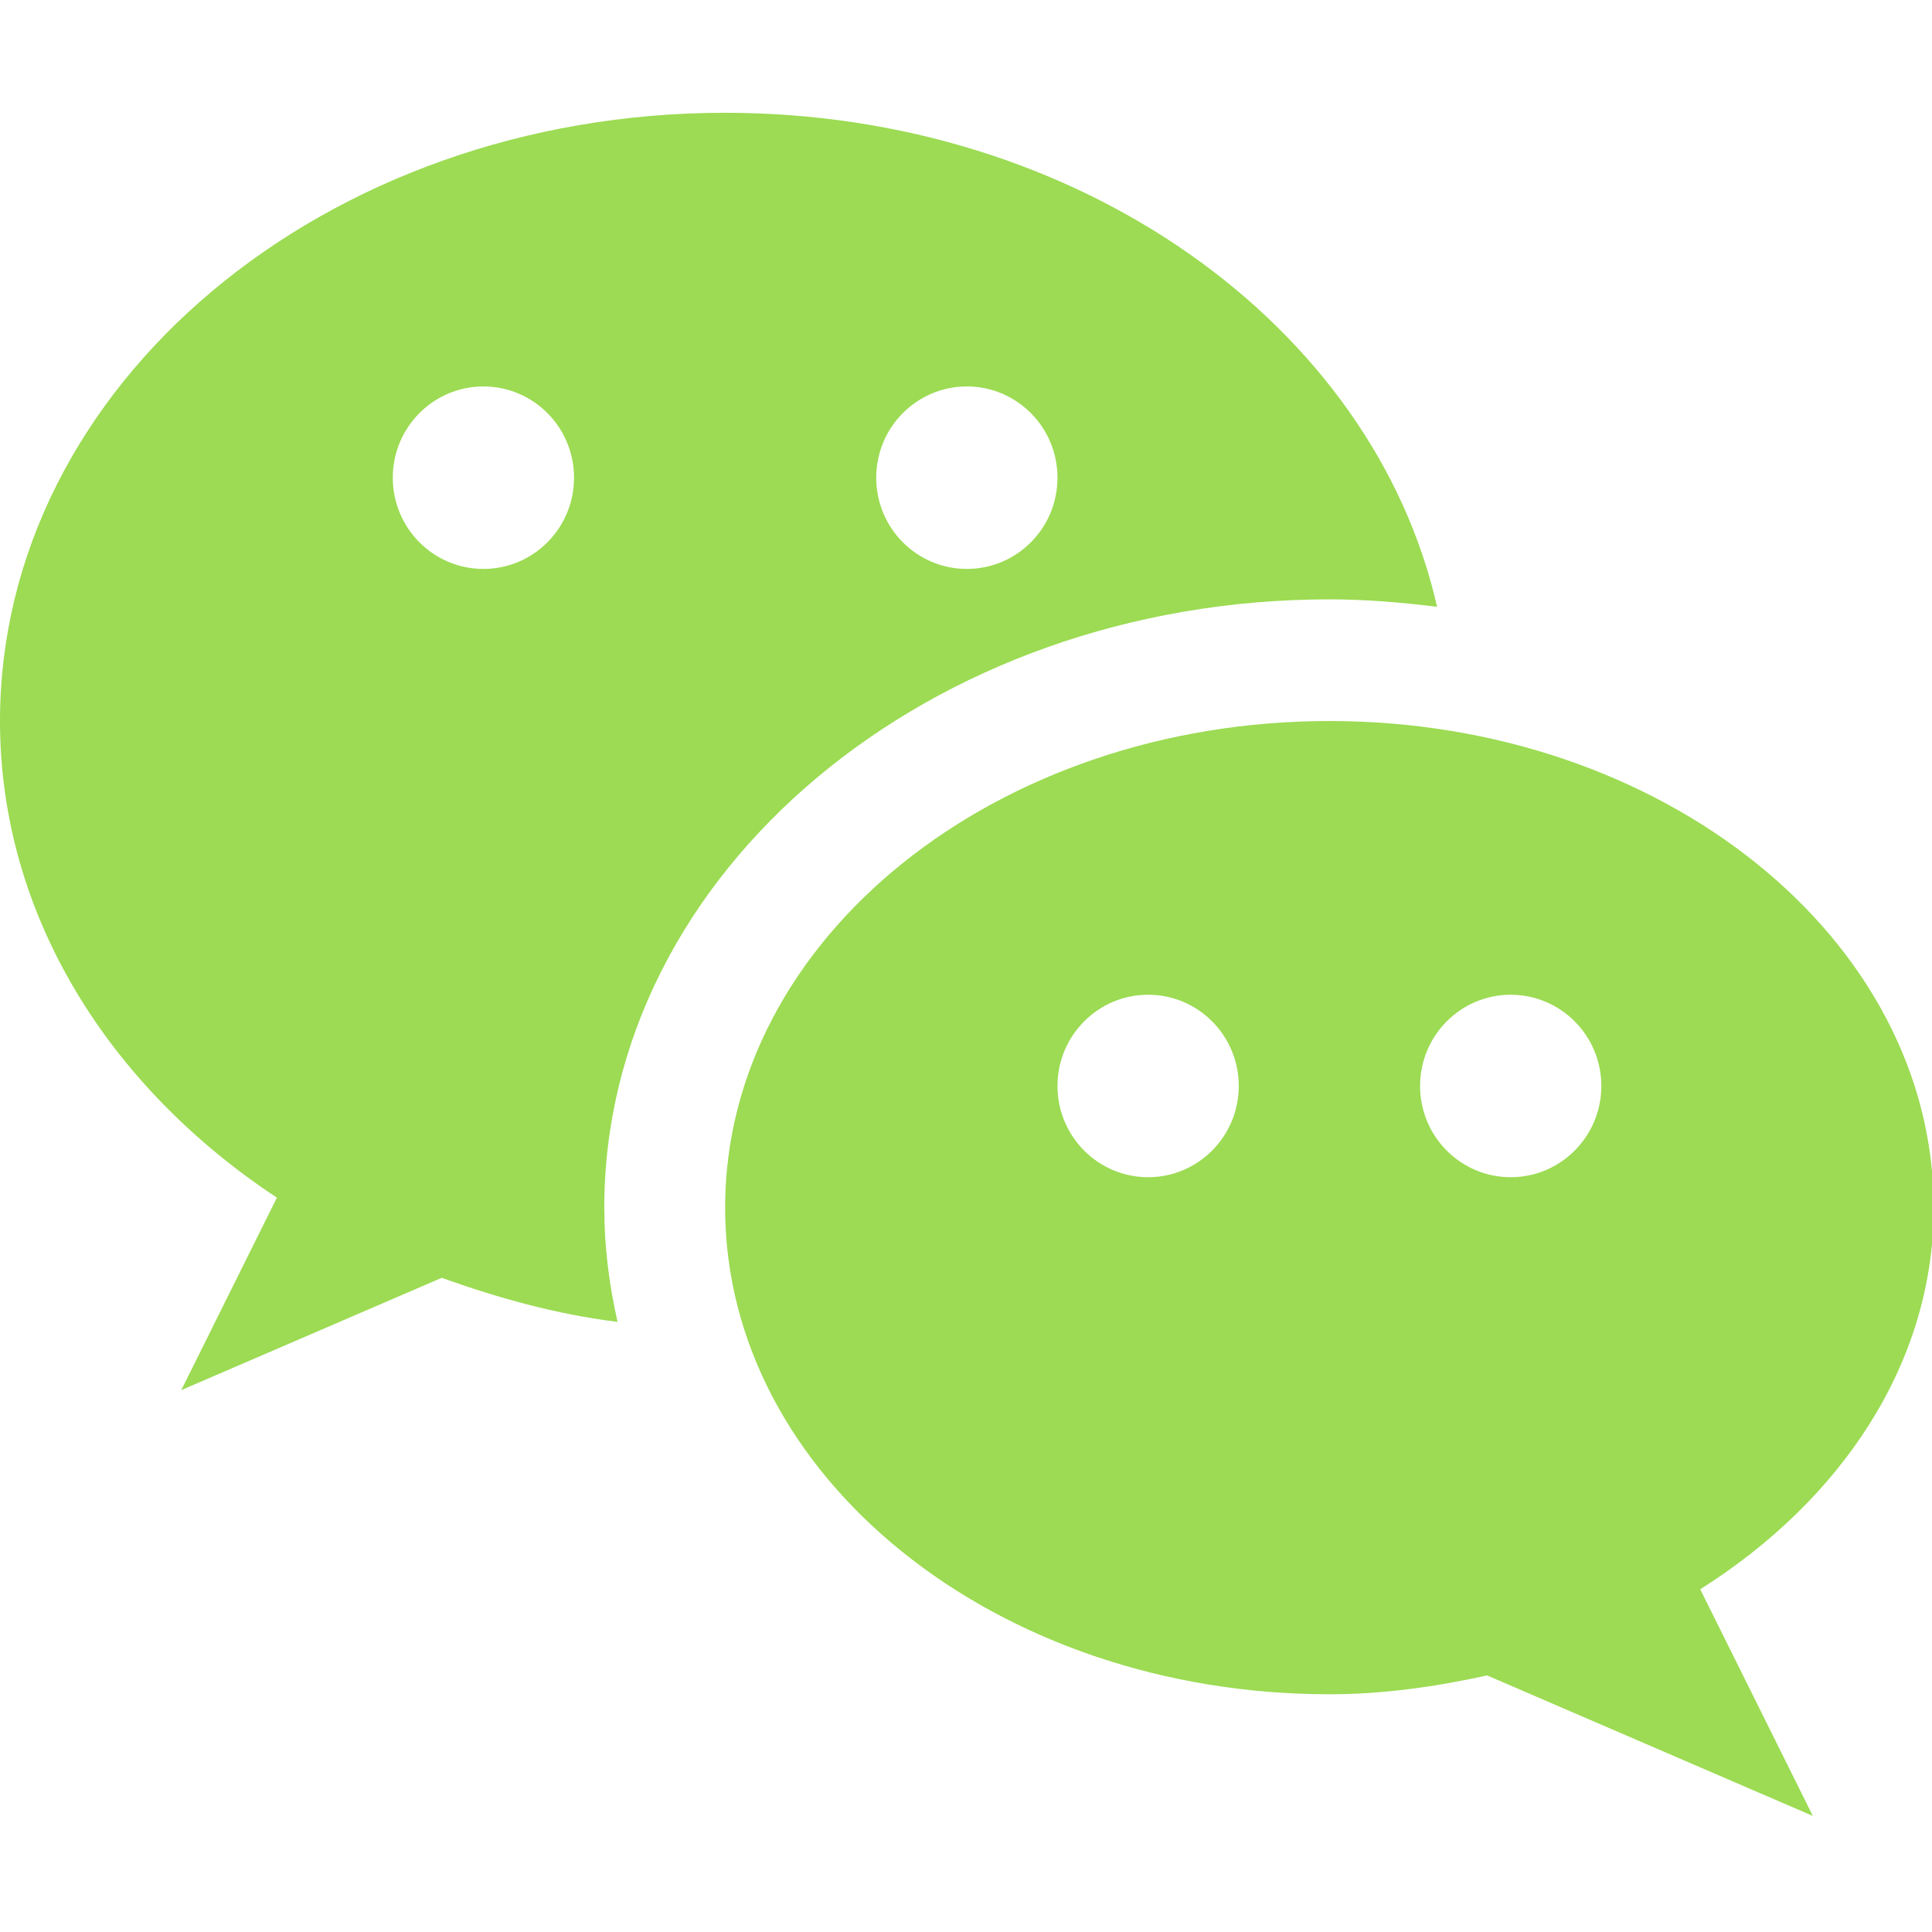 <svg width="40" height="40" viewBox="0 0 40 40" fill="none" xmlns="http://www.w3.org/2000/svg">
<path fill-rule="evenodd" clip-rule="evenodd" d="M15.013 2.335C6.721 2.335 0 7.974 0 14.928C0 18.938 2.247 22.495 5.733 24.796L3.753 28.781L9.145 26.456C10.301 26.869 11.503 27.21 12.786 27.368C12.611 26.6 12.511 25.812 12.511 25.003C12.511 18.059 19.244 12.409 27.524 12.409C28.282 12.409 29.023 12.473 29.753 12.563C28.433 6.74 22.34 2.335 15.013 2.335ZM11.885 9.89C11.885 10.934 11.045 11.779 10.009 11.779C8.972 11.779 8.132 10.934 8.132 9.89C8.132 8.847 8.973 8.001 10.009 8.001C11.045 8.001 11.885 8.847 11.885 9.89ZM20.018 11.779C21.054 11.779 21.894 10.934 21.894 9.89C21.894 8.847 21.054 8.001 20.018 8.001C18.981 8.001 18.141 8.847 18.141 9.89C18.141 10.934 18.981 11.779 20.018 11.779Z" fill="#9CDB53"/>
<path fill-rule="evenodd" clip-rule="evenodd" d="M40.035 25.003C40.035 19.439 34.432 14.928 27.524 14.928C20.616 14.928 15.013 19.439 15.013 25.003C15.013 30.567 20.616 35.078 27.524 35.078C28.66 35.078 29.741 34.917 30.789 34.688L37.533 37.597L35.201 32.904C38.123 31.06 40.035 28.225 40.035 25.003ZM25.647 22.484C25.647 23.527 24.807 24.373 23.771 24.373C22.735 24.373 21.894 23.527 21.894 22.484C21.894 21.441 22.735 20.595 23.771 20.595C24.808 20.595 25.647 21.441 25.647 22.484ZM31.277 24.373C32.314 24.373 33.154 23.527 33.154 22.484C33.154 21.441 32.314 20.595 31.277 20.595C30.241 20.595 29.401 21.441 29.401 22.484C29.401 23.527 30.241 24.373 31.277 24.373Z" fill="#9CDB53"/>
</svg>
